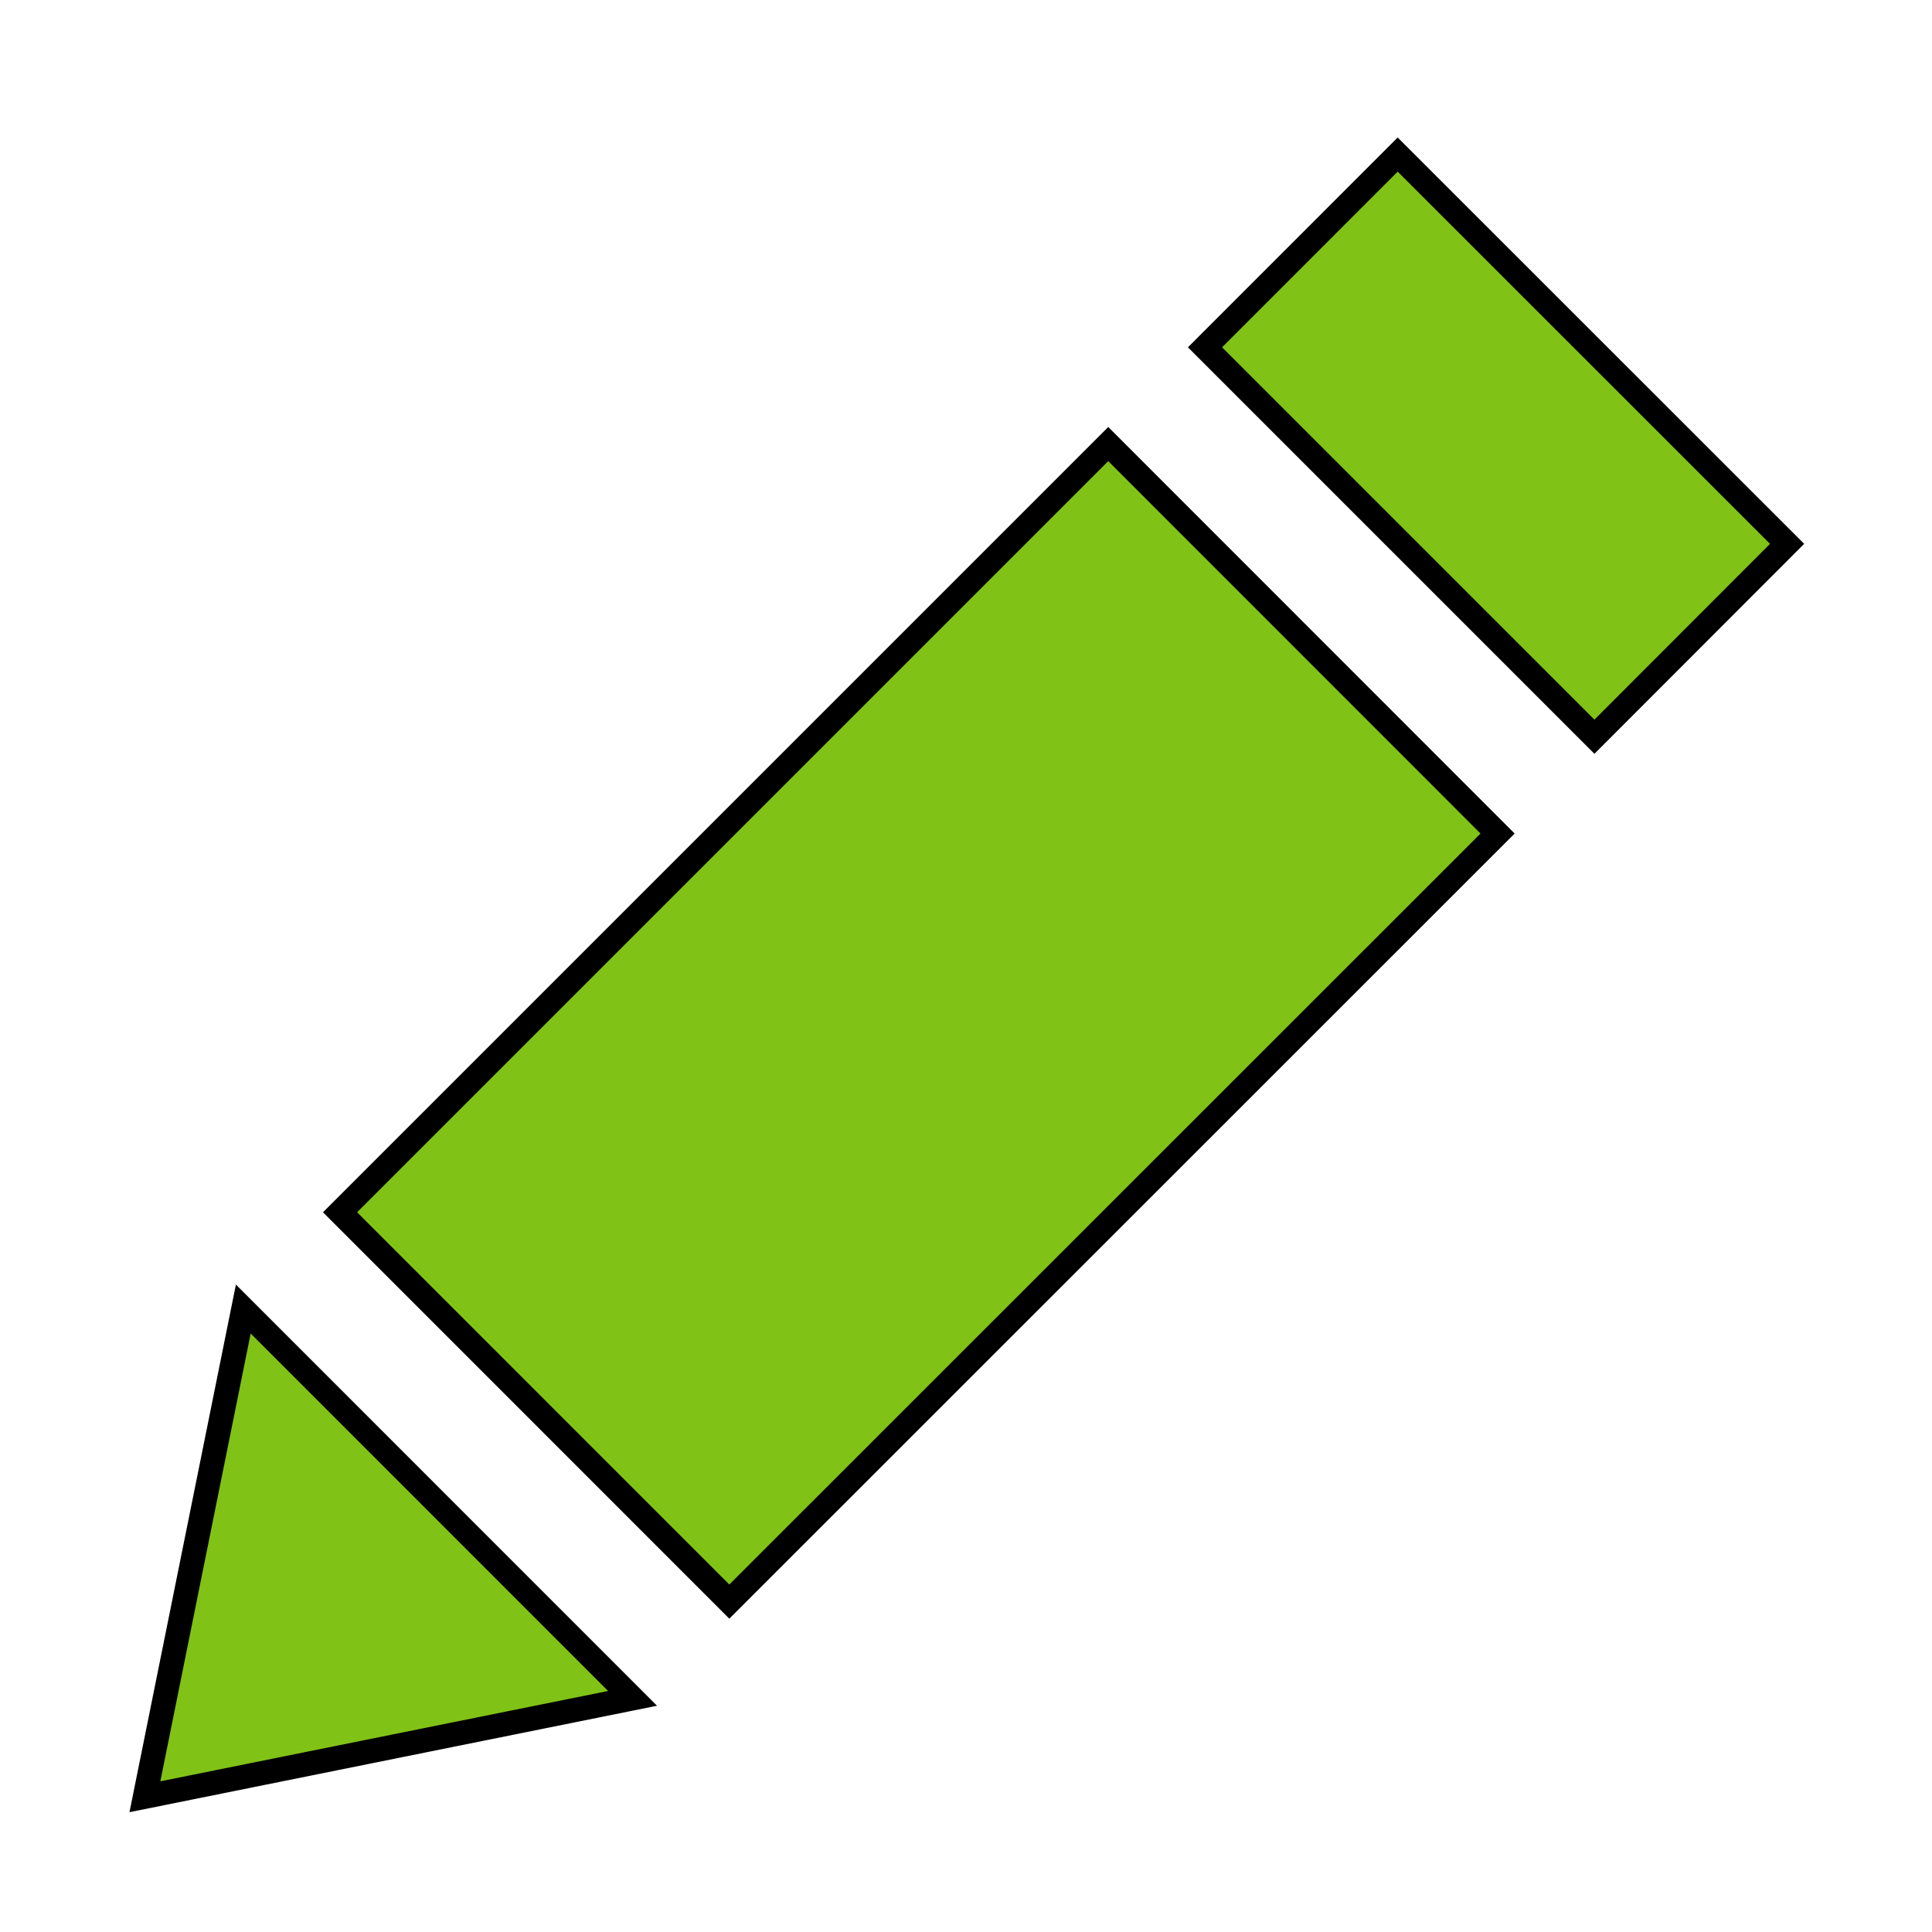 <?xml version="1.0" encoding="UTF-8"?>
<svg width="100px" height="100px" viewBox="0 0 100 100" version="1.1" xmlns="http://www.w3.org/2000/svg" xmlns:xlink="http://www.w3.org/1999/xlink">
    <!-- Generator: Sketch 43.2 (39069) - http://www.bohemiancoding.com/sketch -->
    <title>Star 2</title>
    <desc>Created with Sketch.</desc>
    <defs></defs>
    <g id="Page-1" stroke="none" stroke-width="1.25" fill="none" fill-rule="evenodd">
        <g id="Old" transform="translate(7, 8)"></g>
        <path d="M32.741,87.907 L7.5,93 L12.593,67.755 L32.741,87.907 Z M37.749,82.899 L77.515,43.144 L57.363,22.985 L17.601,62.747 L37.749,82.899 L37.749,82.899 Z M72.344,8 L62.371,17.977 L82.527,38.133 L92.5,28.149 L72.344,8 L72.344,8 Z" id="Pencil" stroke="#000000" fill="#81c217" fill-rule="nonzero"></path>
    </g>
</svg>